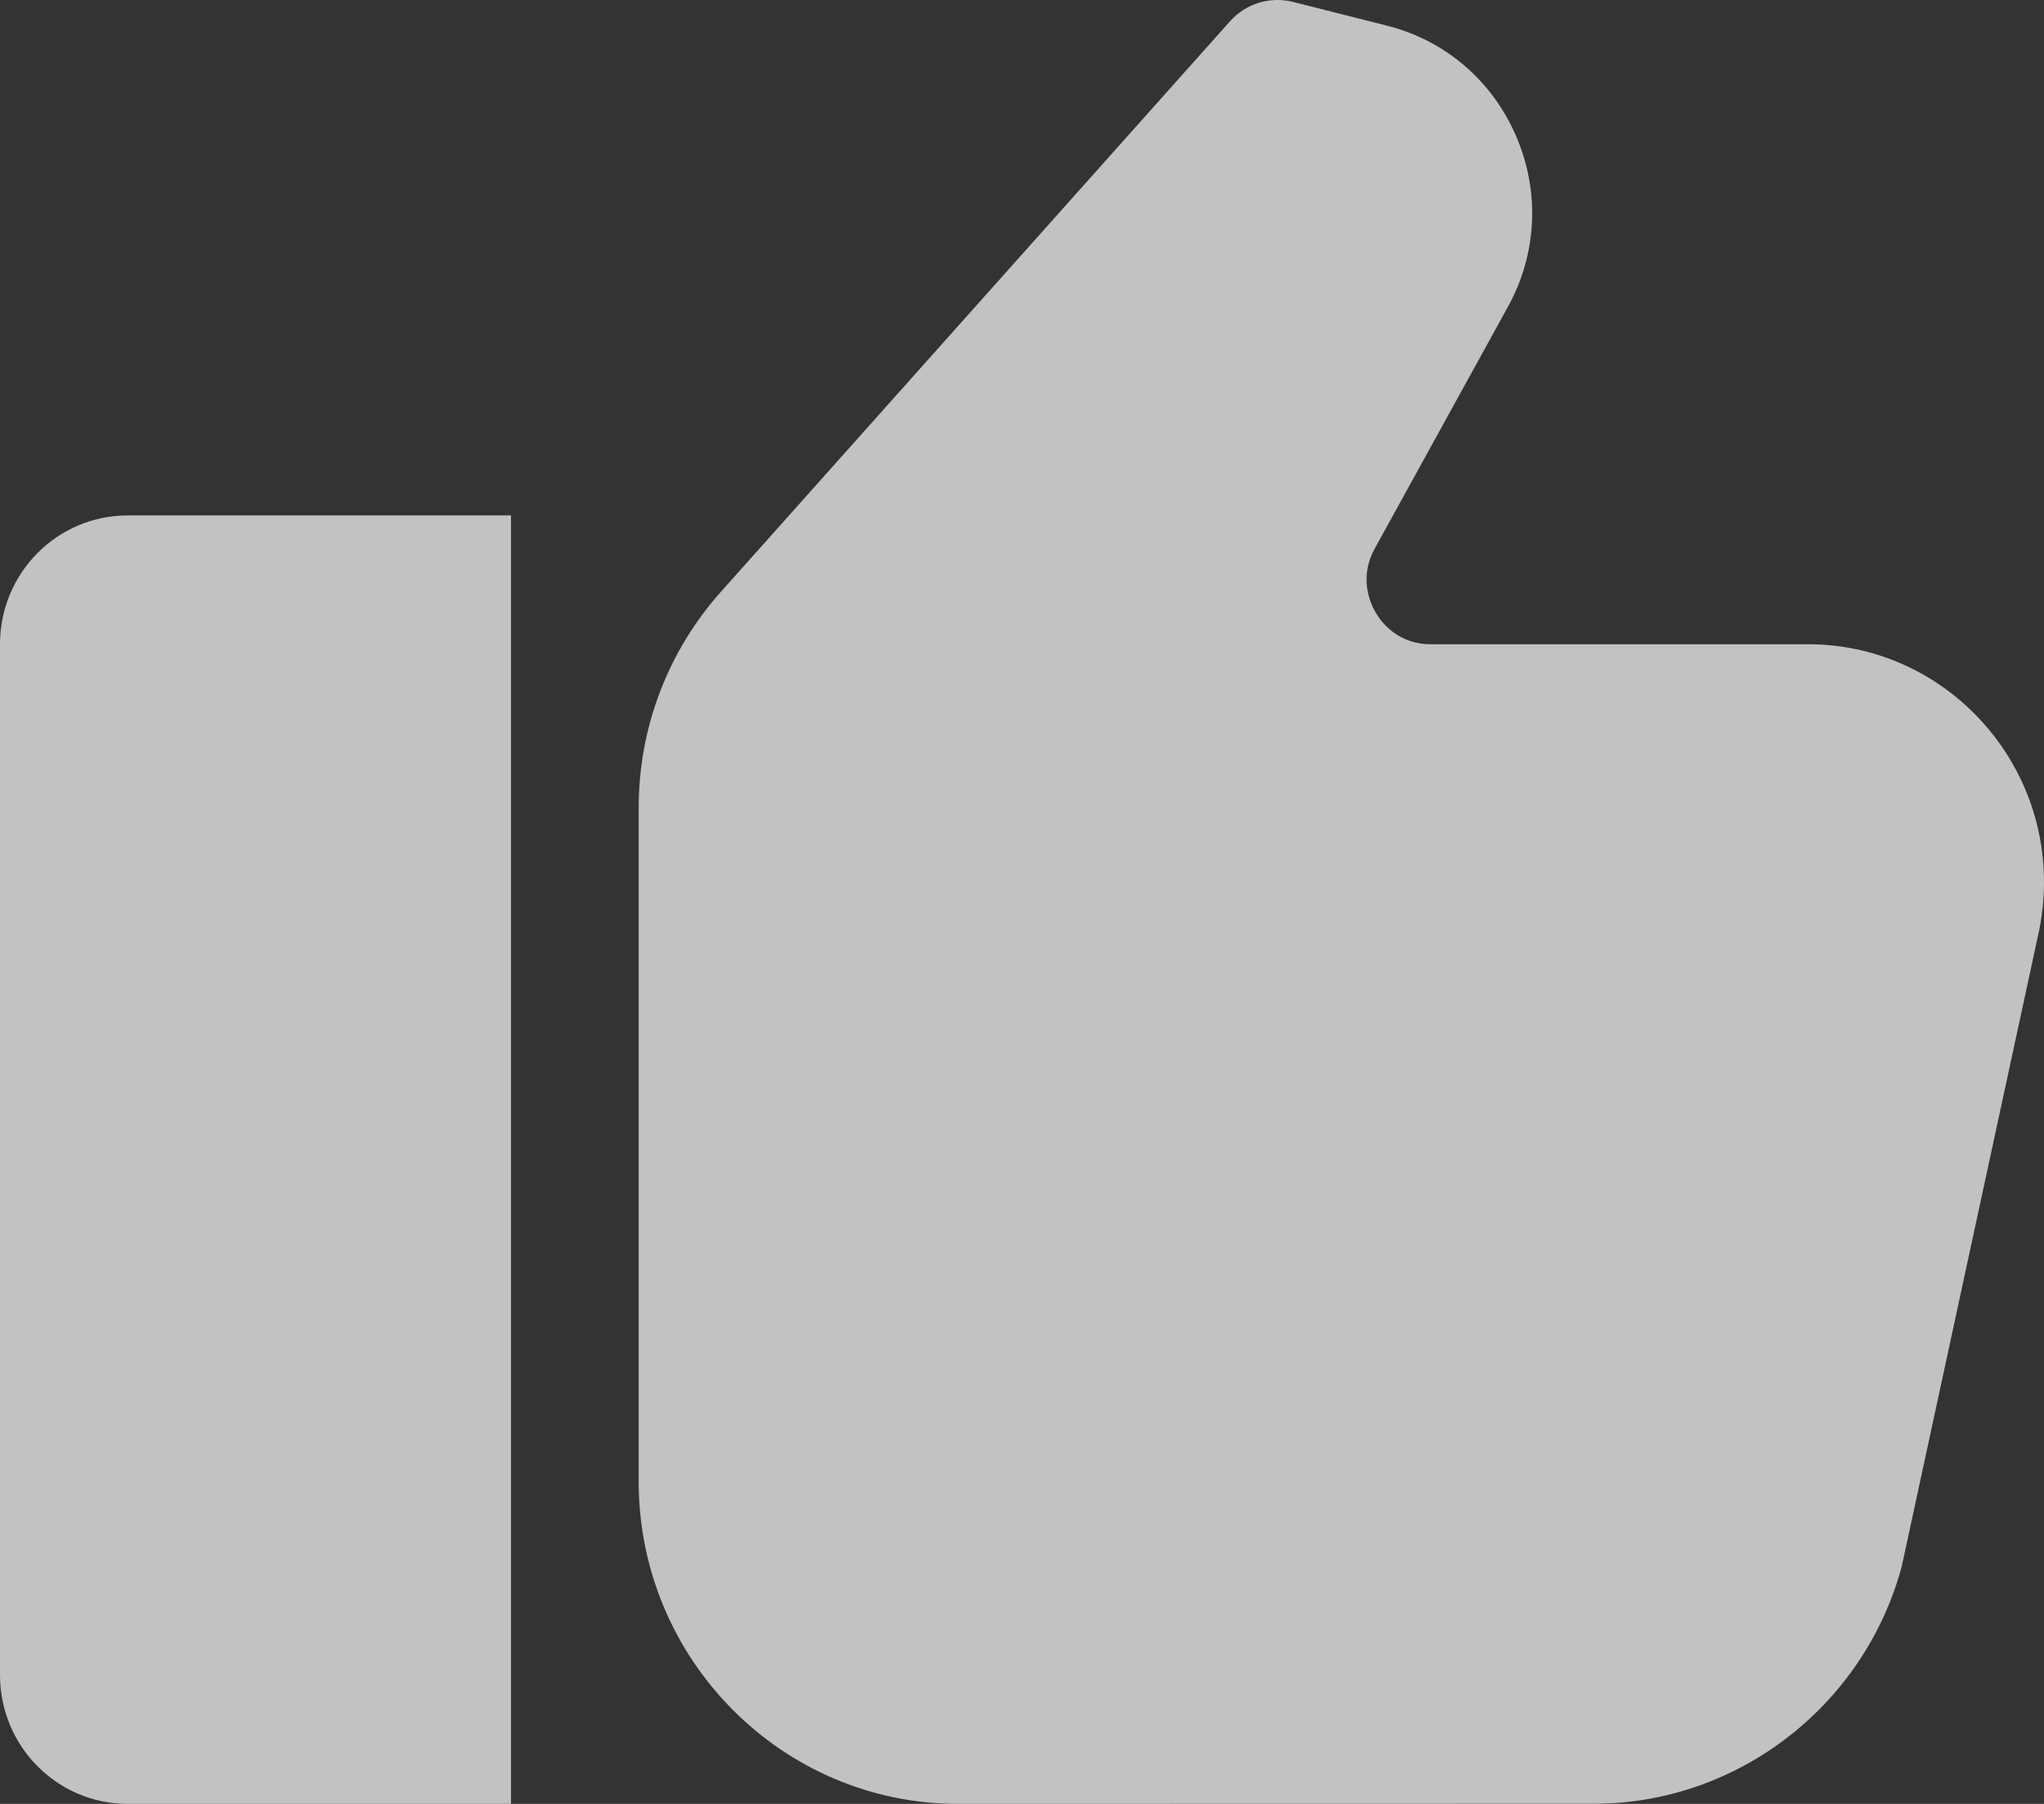 <svg width="17" height="15" viewBox="0 0 17 15" fill="none" xmlns="http://www.w3.org/2000/svg">
<rect x="0" y="0" width="17" height="15" fill="#333333" stroke="none"/>
<g opacity="0.7">
<path d="M0 5.357V13.928C0 14.52 0.476 15 1.062 15H4.25V4.286H1.062C0.476 4.286 0 4.765 0 5.357Z" fill="white"/>
<path d="M15.038 5.357H11.899C11.625 5.357 11.487 5.172 11.441 5.093C11.395 5.014 11.301 4.803 11.434 4.561L12.541 2.552C12.784 2.112 12.809 1.594 12.61 1.133C12.411 0.67 12.019 0.335 11.534 0.213L10.754 0.016C10.564 -0.032 10.362 0.029 10.23 0.177L5.994 4.923C5.554 5.417 5.312 6.053 5.312 6.715V12.321C5.312 13.798 6.504 15 7.969 15L13.254 14.999C14.447 14.999 15.501 14.189 15.816 13.029L16.95 7.781C16.983 7.635 17 7.485 17 7.336C17 6.245 16.119 5.357 15.038 5.357L15.038 5.357Z" fill="white"/>
</g>
</svg>

